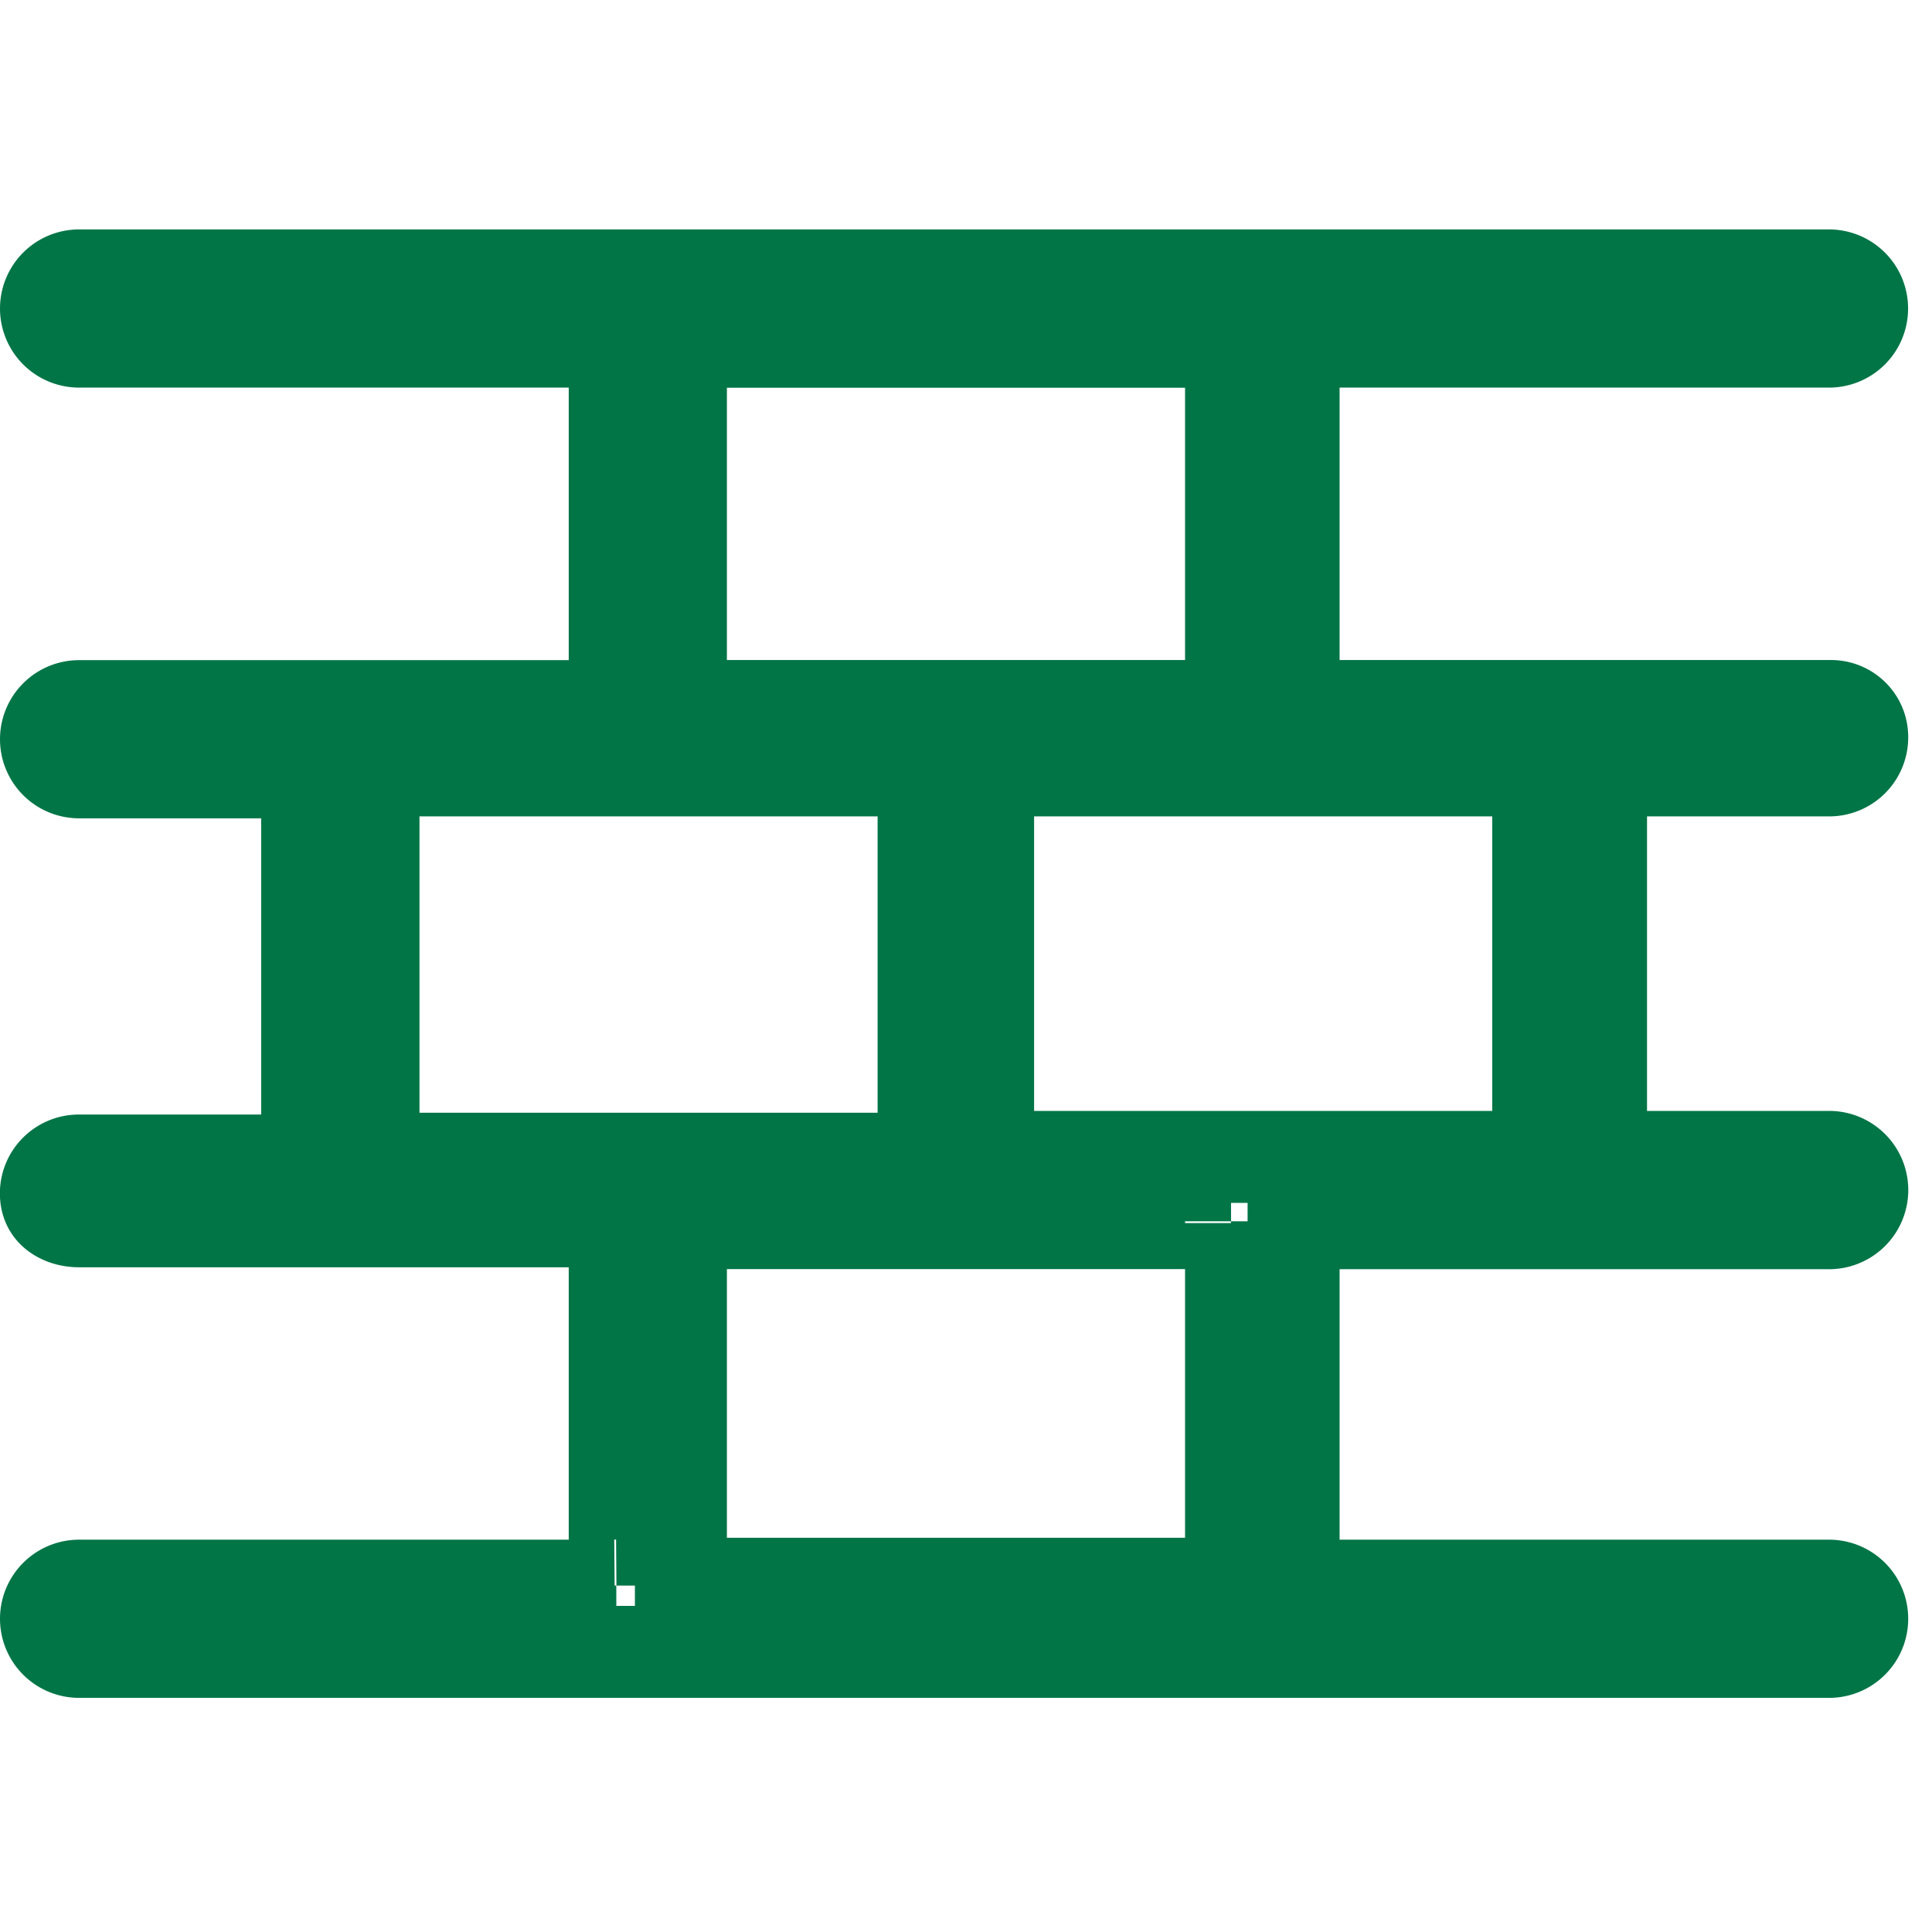 <svg xmlns="http://www.w3.org/2000/svg" width="16" height="16" viewBox="0 0 16 16">
    <path fill="#027547" fill-rule="nonzero" d="M4.71 12.75v-2.255H.654c-.343 0-.653-.23-.655-.61 0-.363.293-.655.656-.655h1.508V6.777H.655a.654.654 0 1 1 0-1.31H4.71V3.21H.655a.654.654 0 1 1 0-1.31L15.147 1.9a.654.654 0 1 1 0 1.31h-4.053v2.256h4.069c.349 0 .64.279.64.64a.654.654 0 0 1-.656.655H13.64V9.2h1.508a.654.654 0 1 1 0 1.311h-4.054v2.24h4.054a.654.654 0 1 1 0 1.31H.655a.654.654 0 1 1 0-1.31H4.71zm5.622.549v-3.55h2.545V6.227h-2.545V2.662H5.47v3.566H2.926v3.505H5.47v3.398h-.366v.168h5.227zm-5.23-.549h-.015l.003.381h.015l-.003-.38zm7.256-5.989H8.564V9.2h3.794V6.761zm-4.556 3.2V6h5.318v3.962H7.802zM6.02 5.466h3.794V3.211H6.02v2.255zm4.556-3.017v3.779H5.258v-3.78h5.318zM3.474 9.215h3.794V6.761H3.474v2.454zM8.03 5.999v3.978H2.713V5.999H8.03zM6.02 10.51v2.225h3.794V10.51H6.02zm3.794-.396v.015h.38v-.015h-.38zm.762 0v3.382H5.258V9.748h4.937v.366h.38z"/>
</svg>
